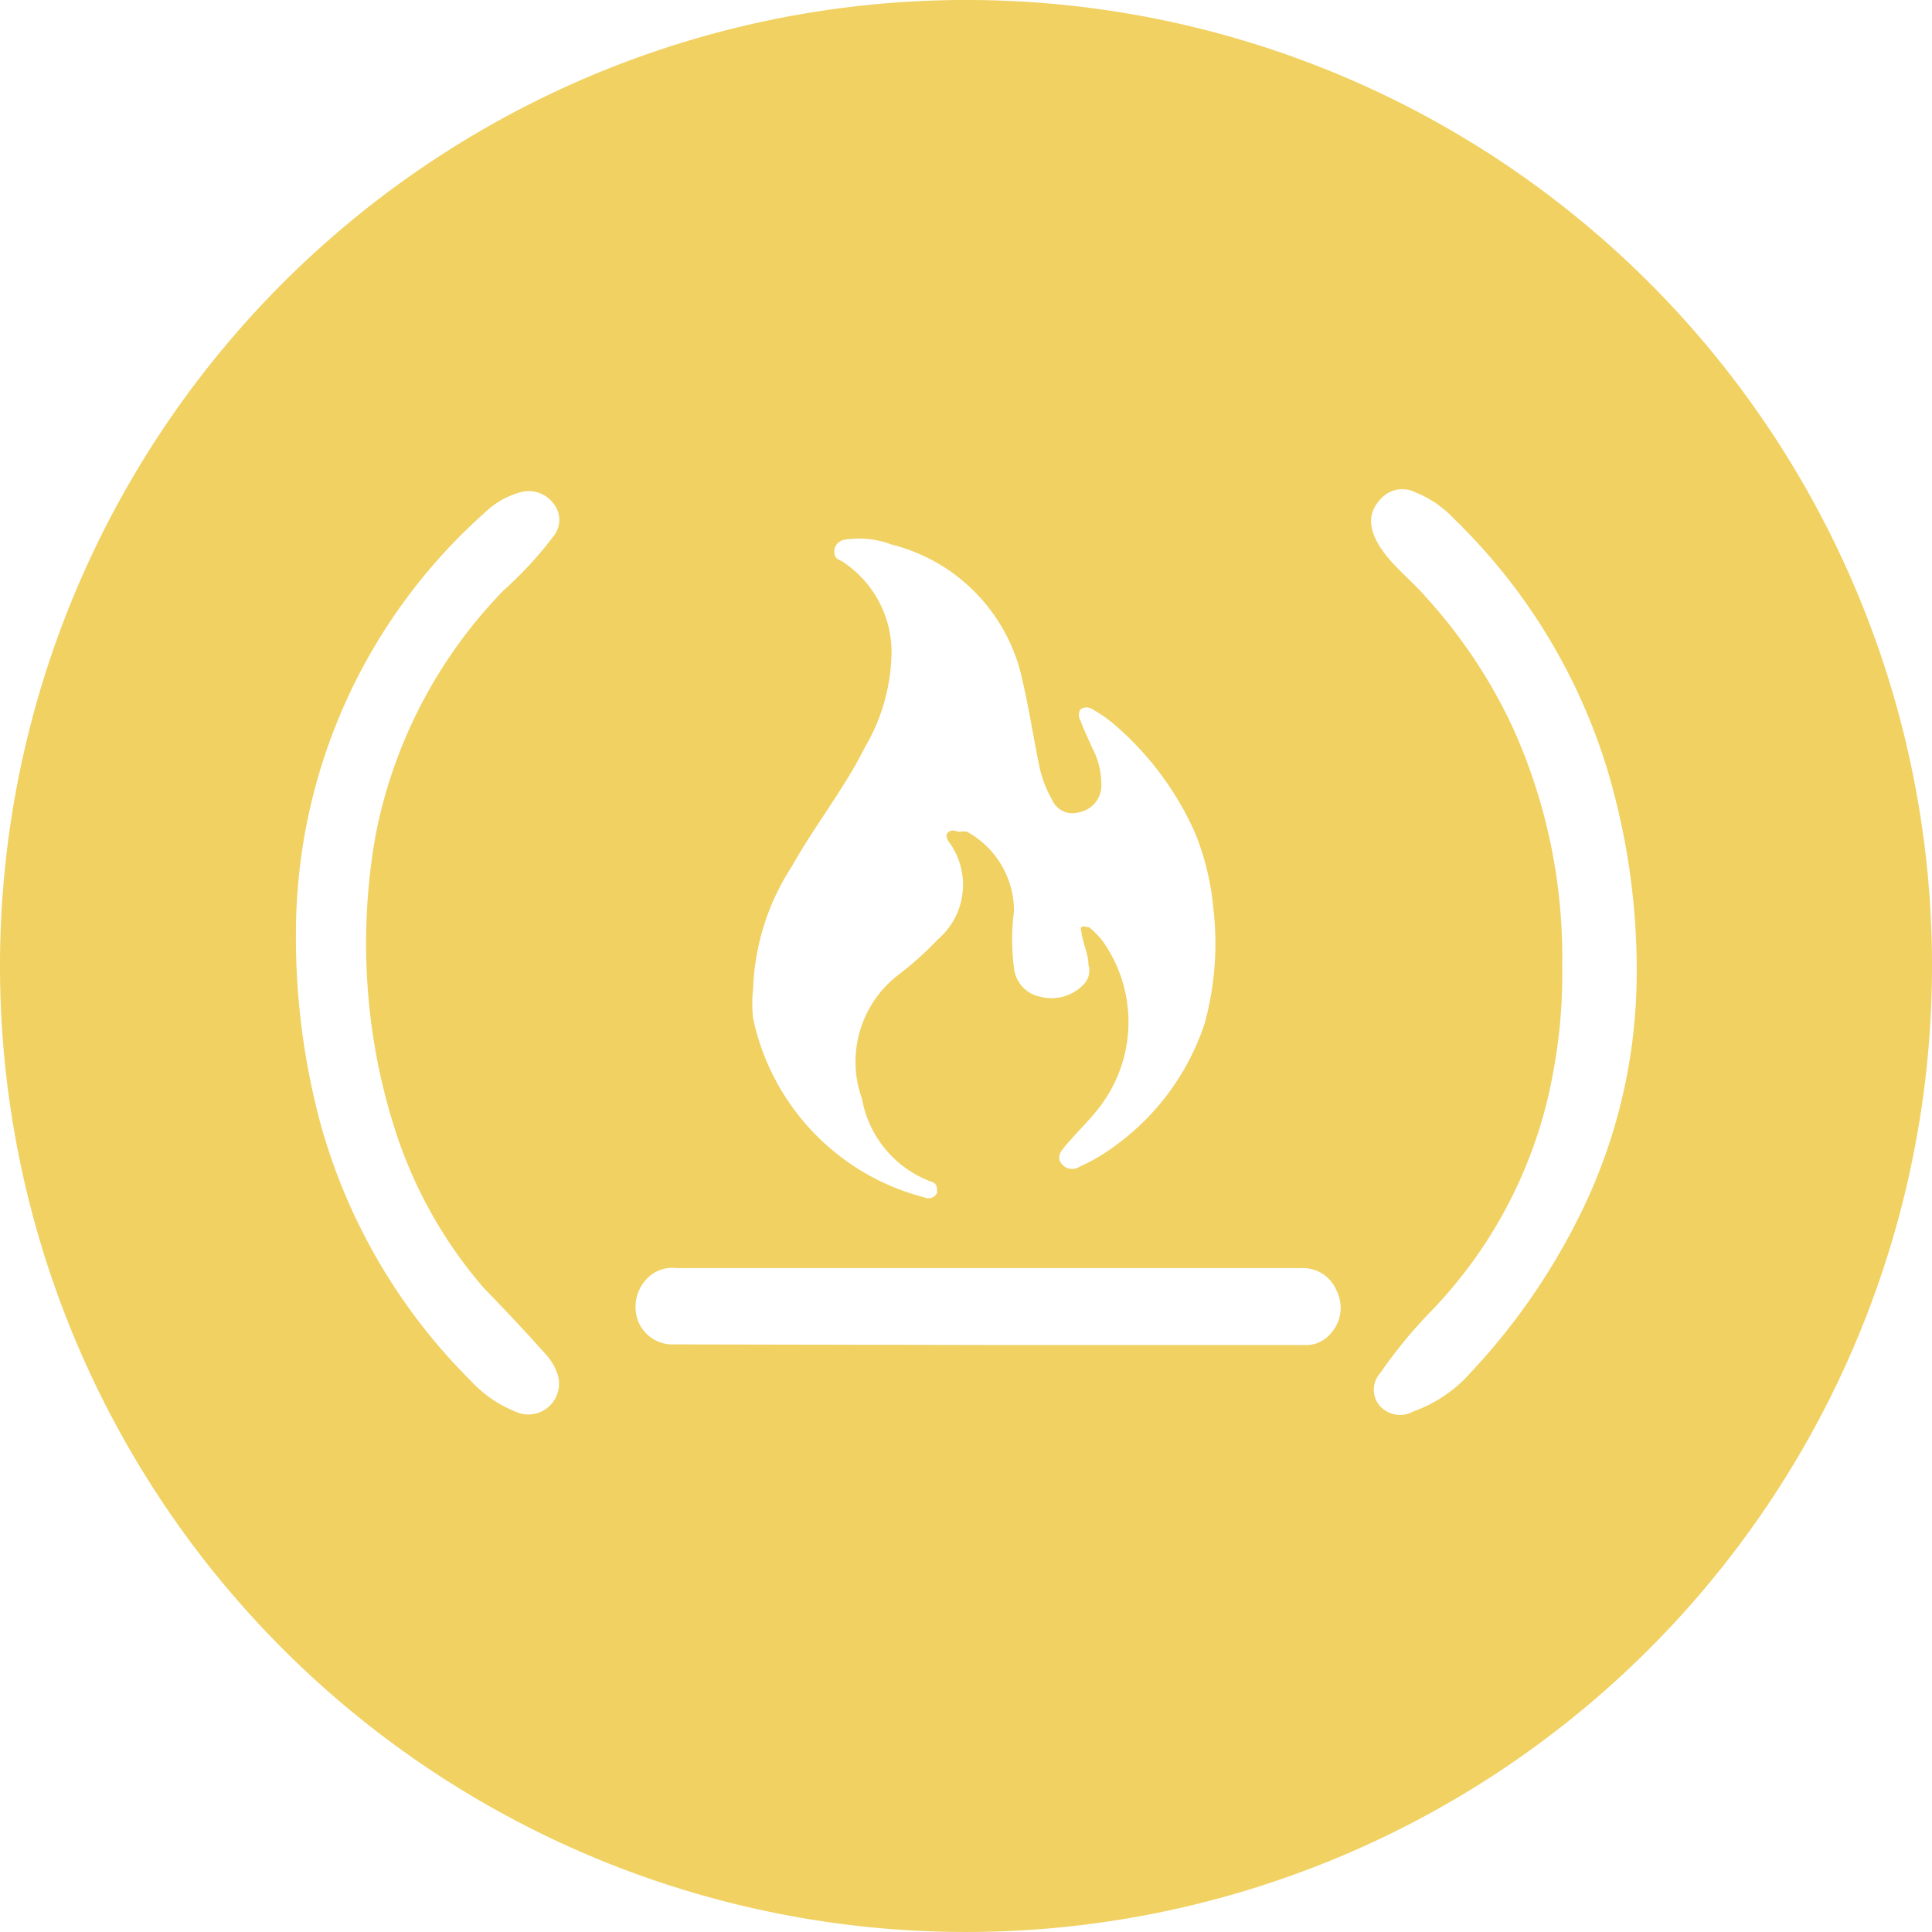 <svg xmlns="http://www.w3.org/2000/svg" viewBox="0 0 31.4 31.4"><defs><style>.cls-1{fill:#f0d161;}</style></defs><g id="Layer_2" data-name="Layer 2"><g id="Layer_1-2" data-name="Layer 1"><path class="cls-1" d="M31.4,15.7A15.7,15.7,0,1,1,15.78,0,15.69,15.69,0,0,1,31.4,15.7Zm-19.16.37a2.16,2.16,0,0,0,0,.48,3.82,3.82,0,0,0,2.78,2.91.16.16,0,0,0,.21-.07c0-.1,0-.16-.11-.19a1.77,1.77,0,0,1-1.11-1.34,1.78,1.78,0,0,1,.57-2,5.25,5.25,0,0,0,.66-.59,1.17,1.17,0,0,0,.18-1.59s-.08-.11,0-.16.12,0,.18,0a.25.25,0,0,1,.12,0,1.47,1.47,0,0,1,.76,1.29,3.54,3.54,0,0,0,0,.92.53.53,0,0,0,.43.47.72.72,0,0,0,.72-.22.32.32,0,0,0,.06-.3c0-.16-.08-.33-.11-.5s0-.08,0-.11.08,0,.12,0a1.39,1.39,0,0,1,.21.21,2.27,2.27,0,0,1,0,2.66c-.18.25-.41.46-.61.7-.06.08-.13.16-.05.27a.22.22,0,0,0,.3.05,3.11,3.11,0,0,0,.63-.38,4,4,0,0,0,1.4-1.95,4.93,4.93,0,0,0,.14-1.87,4.26,4.26,0,0,0-.3-1.23,5,5,0,0,0-1.35-1.79,2.4,2.4,0,0,0-.31-.21.17.17,0,0,0-.2,0,.17.17,0,0,0,0,.18c.06.16.13.31.2.46a1.3,1.3,0,0,1,.14.61.44.44,0,0,1-.36.42A.36.36,0,0,1,17.1,13a1.87,1.87,0,0,1-.2-.51c-.1-.47-.17-.95-.28-1.42a2.89,2.89,0,0,0-2.13-2.22,1.48,1.48,0,0,0-.75-.08.2.2,0,0,0-.18.16c0,.1,0,.14.12.19a1.76,1.76,0,0,1,.81,1.45,3.12,3.12,0,0,1-.43,1.57c-.34.68-.82,1.28-1.19,1.94A3.9,3.9,0,0,0,12.24,16.07Zm13.15-.36a8.6,8.6,0,0,1-.14,1.68,7.49,7.49,0,0,1-2,3.93,7.64,7.64,0,0,0-.82,1,.4.4,0,0,0,.11.62.44.44,0,0,0,.43,0,2.26,2.26,0,0,0,.94-.64A10.57,10.57,0,0,0,25.6,19.9a8.86,8.86,0,0,0,1-4,11.34,11.34,0,0,0-.47-3.37,9.55,9.55,0,0,0-2.5-4.1A1.75,1.75,0,0,0,23,8a.47.47,0,0,0-.57.12c-.2.22-.19.47,0,.77s.51.54.75.82a8.46,8.46,0,0,1,1.4,2.1A9.06,9.06,0,0,1,25.39,15.71ZM4.81,15.12a11.66,11.66,0,0,0,.39,3.11,9.45,9.45,0,0,0,2.45,4.21,2,2,0,0,0,.8.53.5.5,0,0,0,.61-.64.91.91,0,0,0-.2-.33c-.32-.36-.65-.71-1-1.07a7.36,7.36,0,0,1-1.48-2.7,9.79,9.79,0,0,1-.39-2,10.08,10.08,0,0,1,.11-2.63,7.84,7.84,0,0,1,2.08-4A6.23,6.23,0,0,0,9,8.71a.42.42,0,0,0,0-.52A.5.5,0,0,0,8.46,8a1.35,1.35,0,0,0-.59.34A9.15,9.15,0,0,0,4.81,15.12Zm11.27,6.74h5.11a.52.52,0,0,0,.44-.19.62.62,0,0,0,.09-.7.59.59,0,0,0-.57-.36H11a.57.57,0,0,0-.43.12.66.66,0,0,0-.21.71.6.6,0,0,0,.6.41Z"/></g></g></svg>